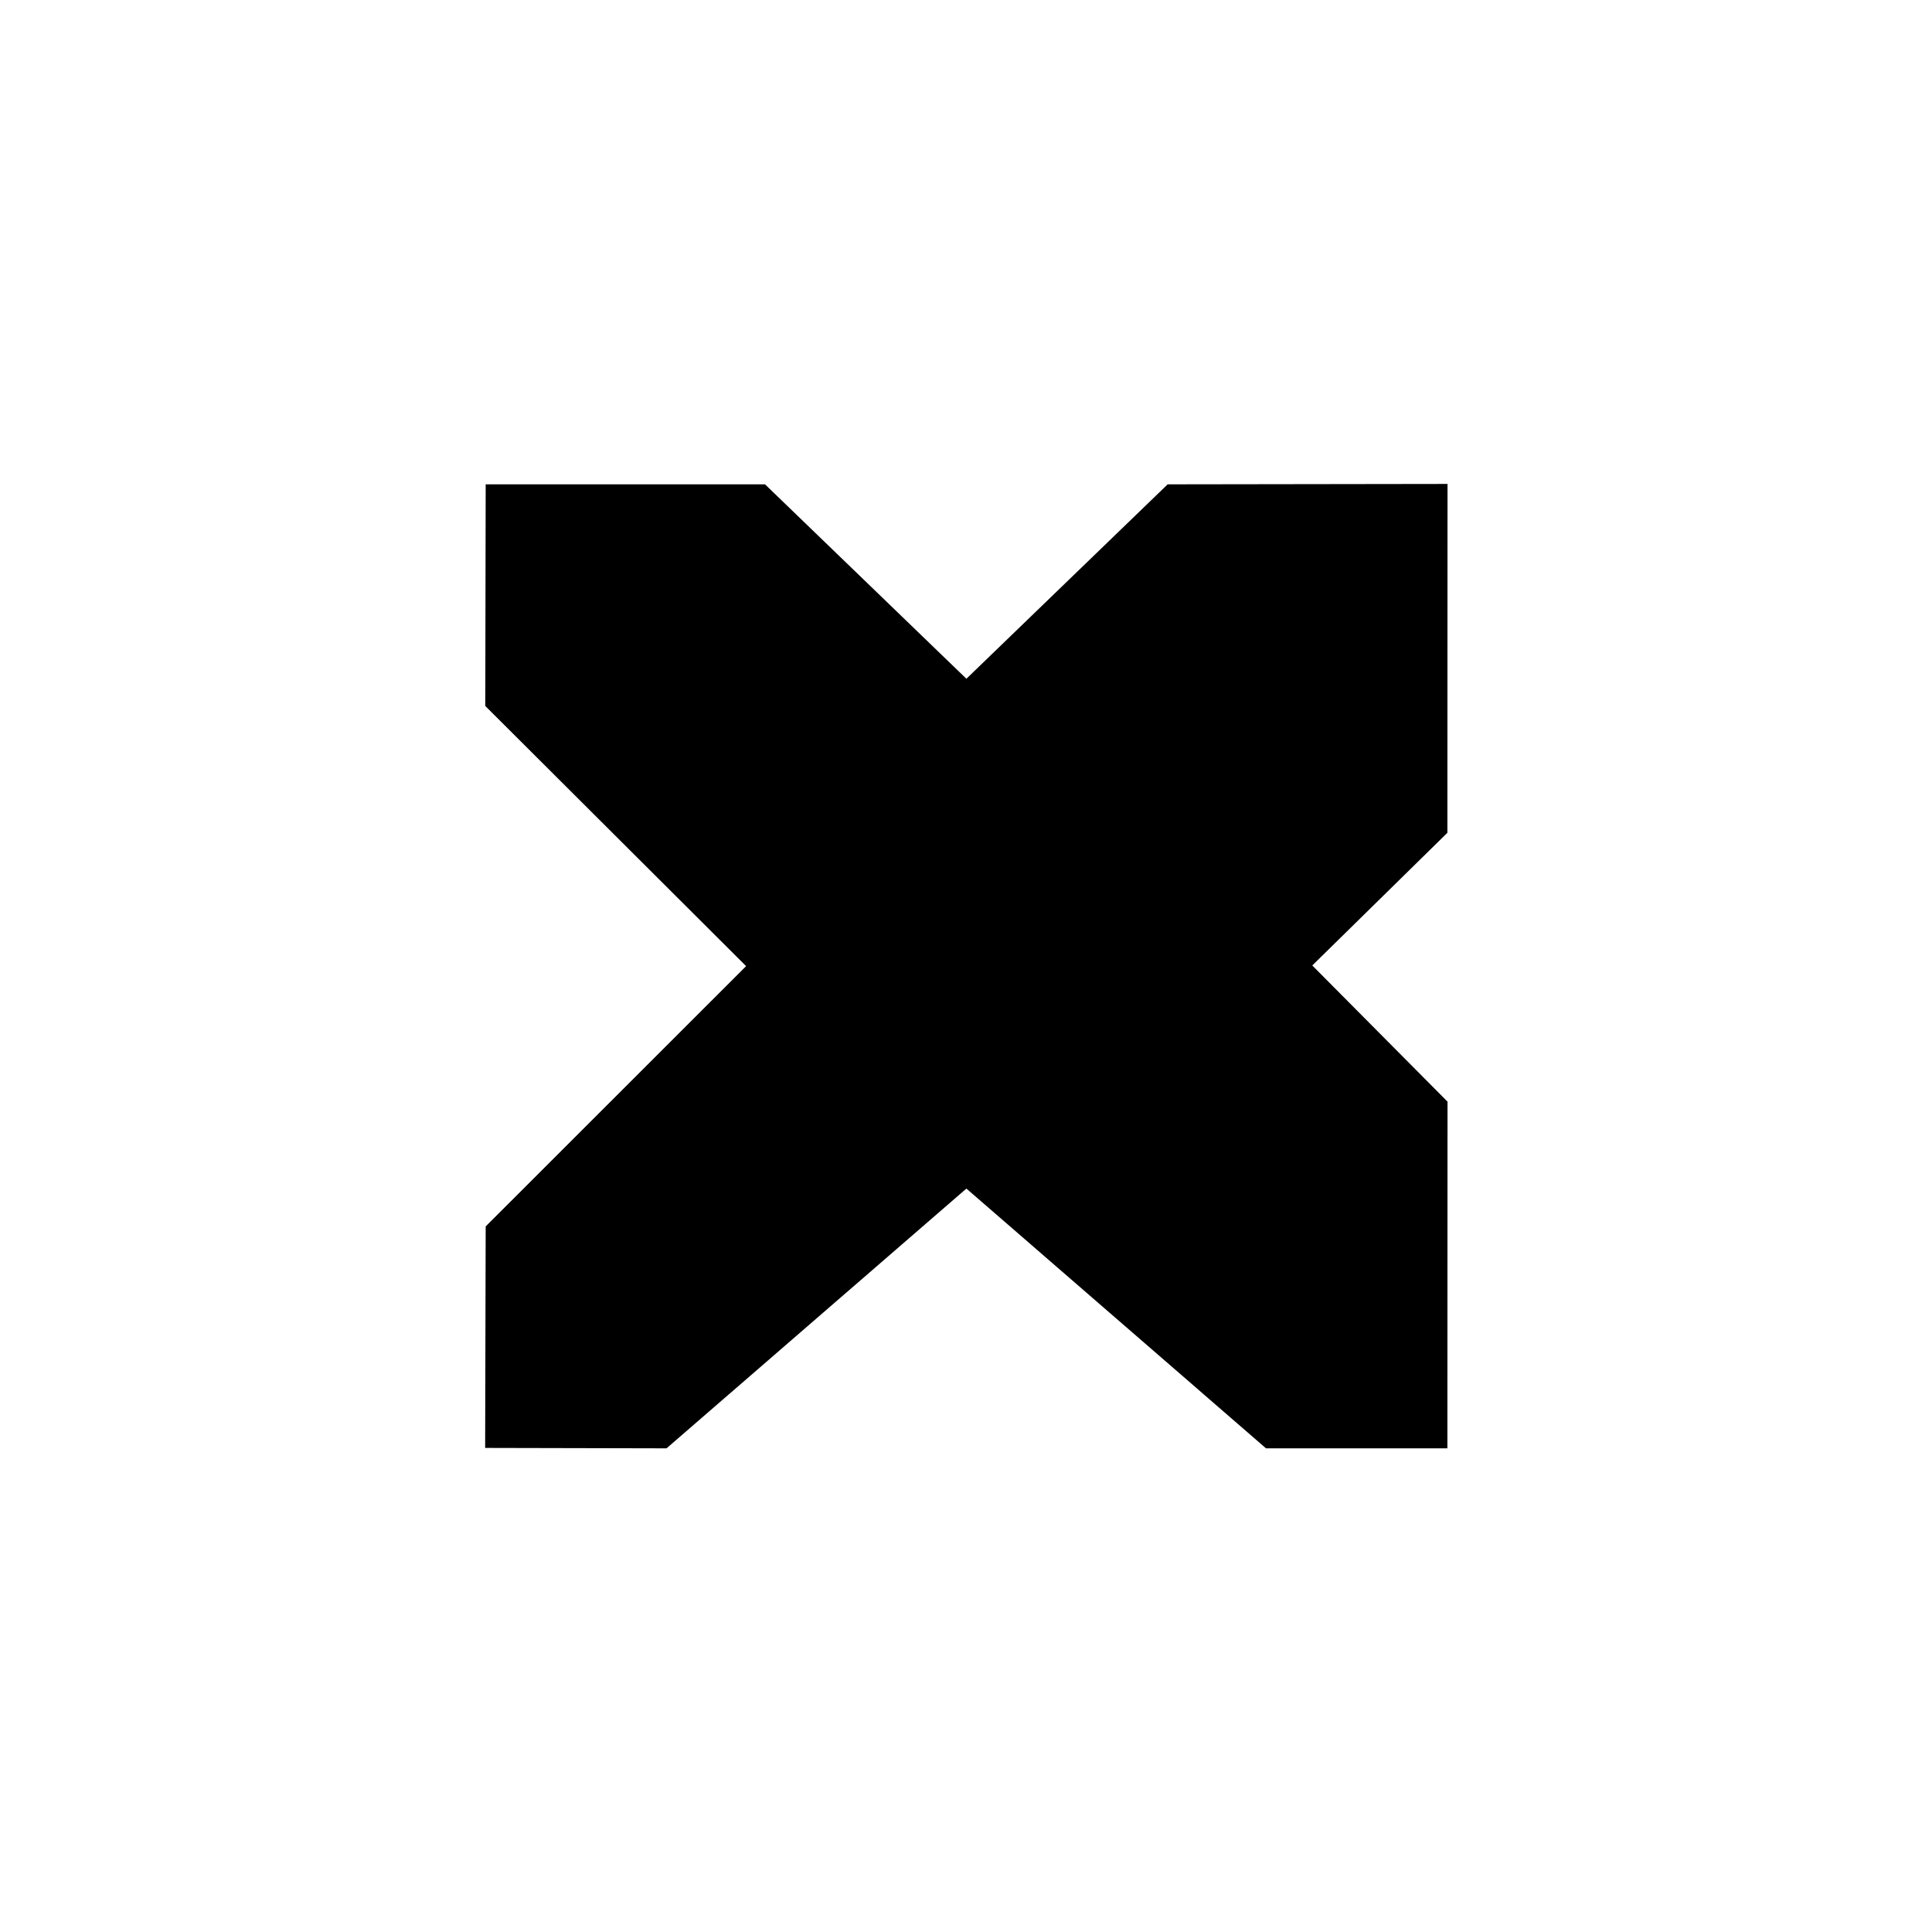 <svg xmlns="http://www.w3.org/2000/svg" viewBox="0 0 144 144.01"><g id="Werkzeuge_Zubehör" data-name="Werkzeuge &amp; Zubehör"><polygon points="36.2 36.1 57.02 36.1 72.03 50.59 87.03 36.1 107.89 36.07 107.88 62.07 97.81 71.96 107.89 82.11 107.88 107.95 94.36 107.95 72.03 88.59 49.68 107.95 36.16 107.92 36.2 91.41 55.61 72.01 36.17 52.62 36.2 36.1"/></g></svg>